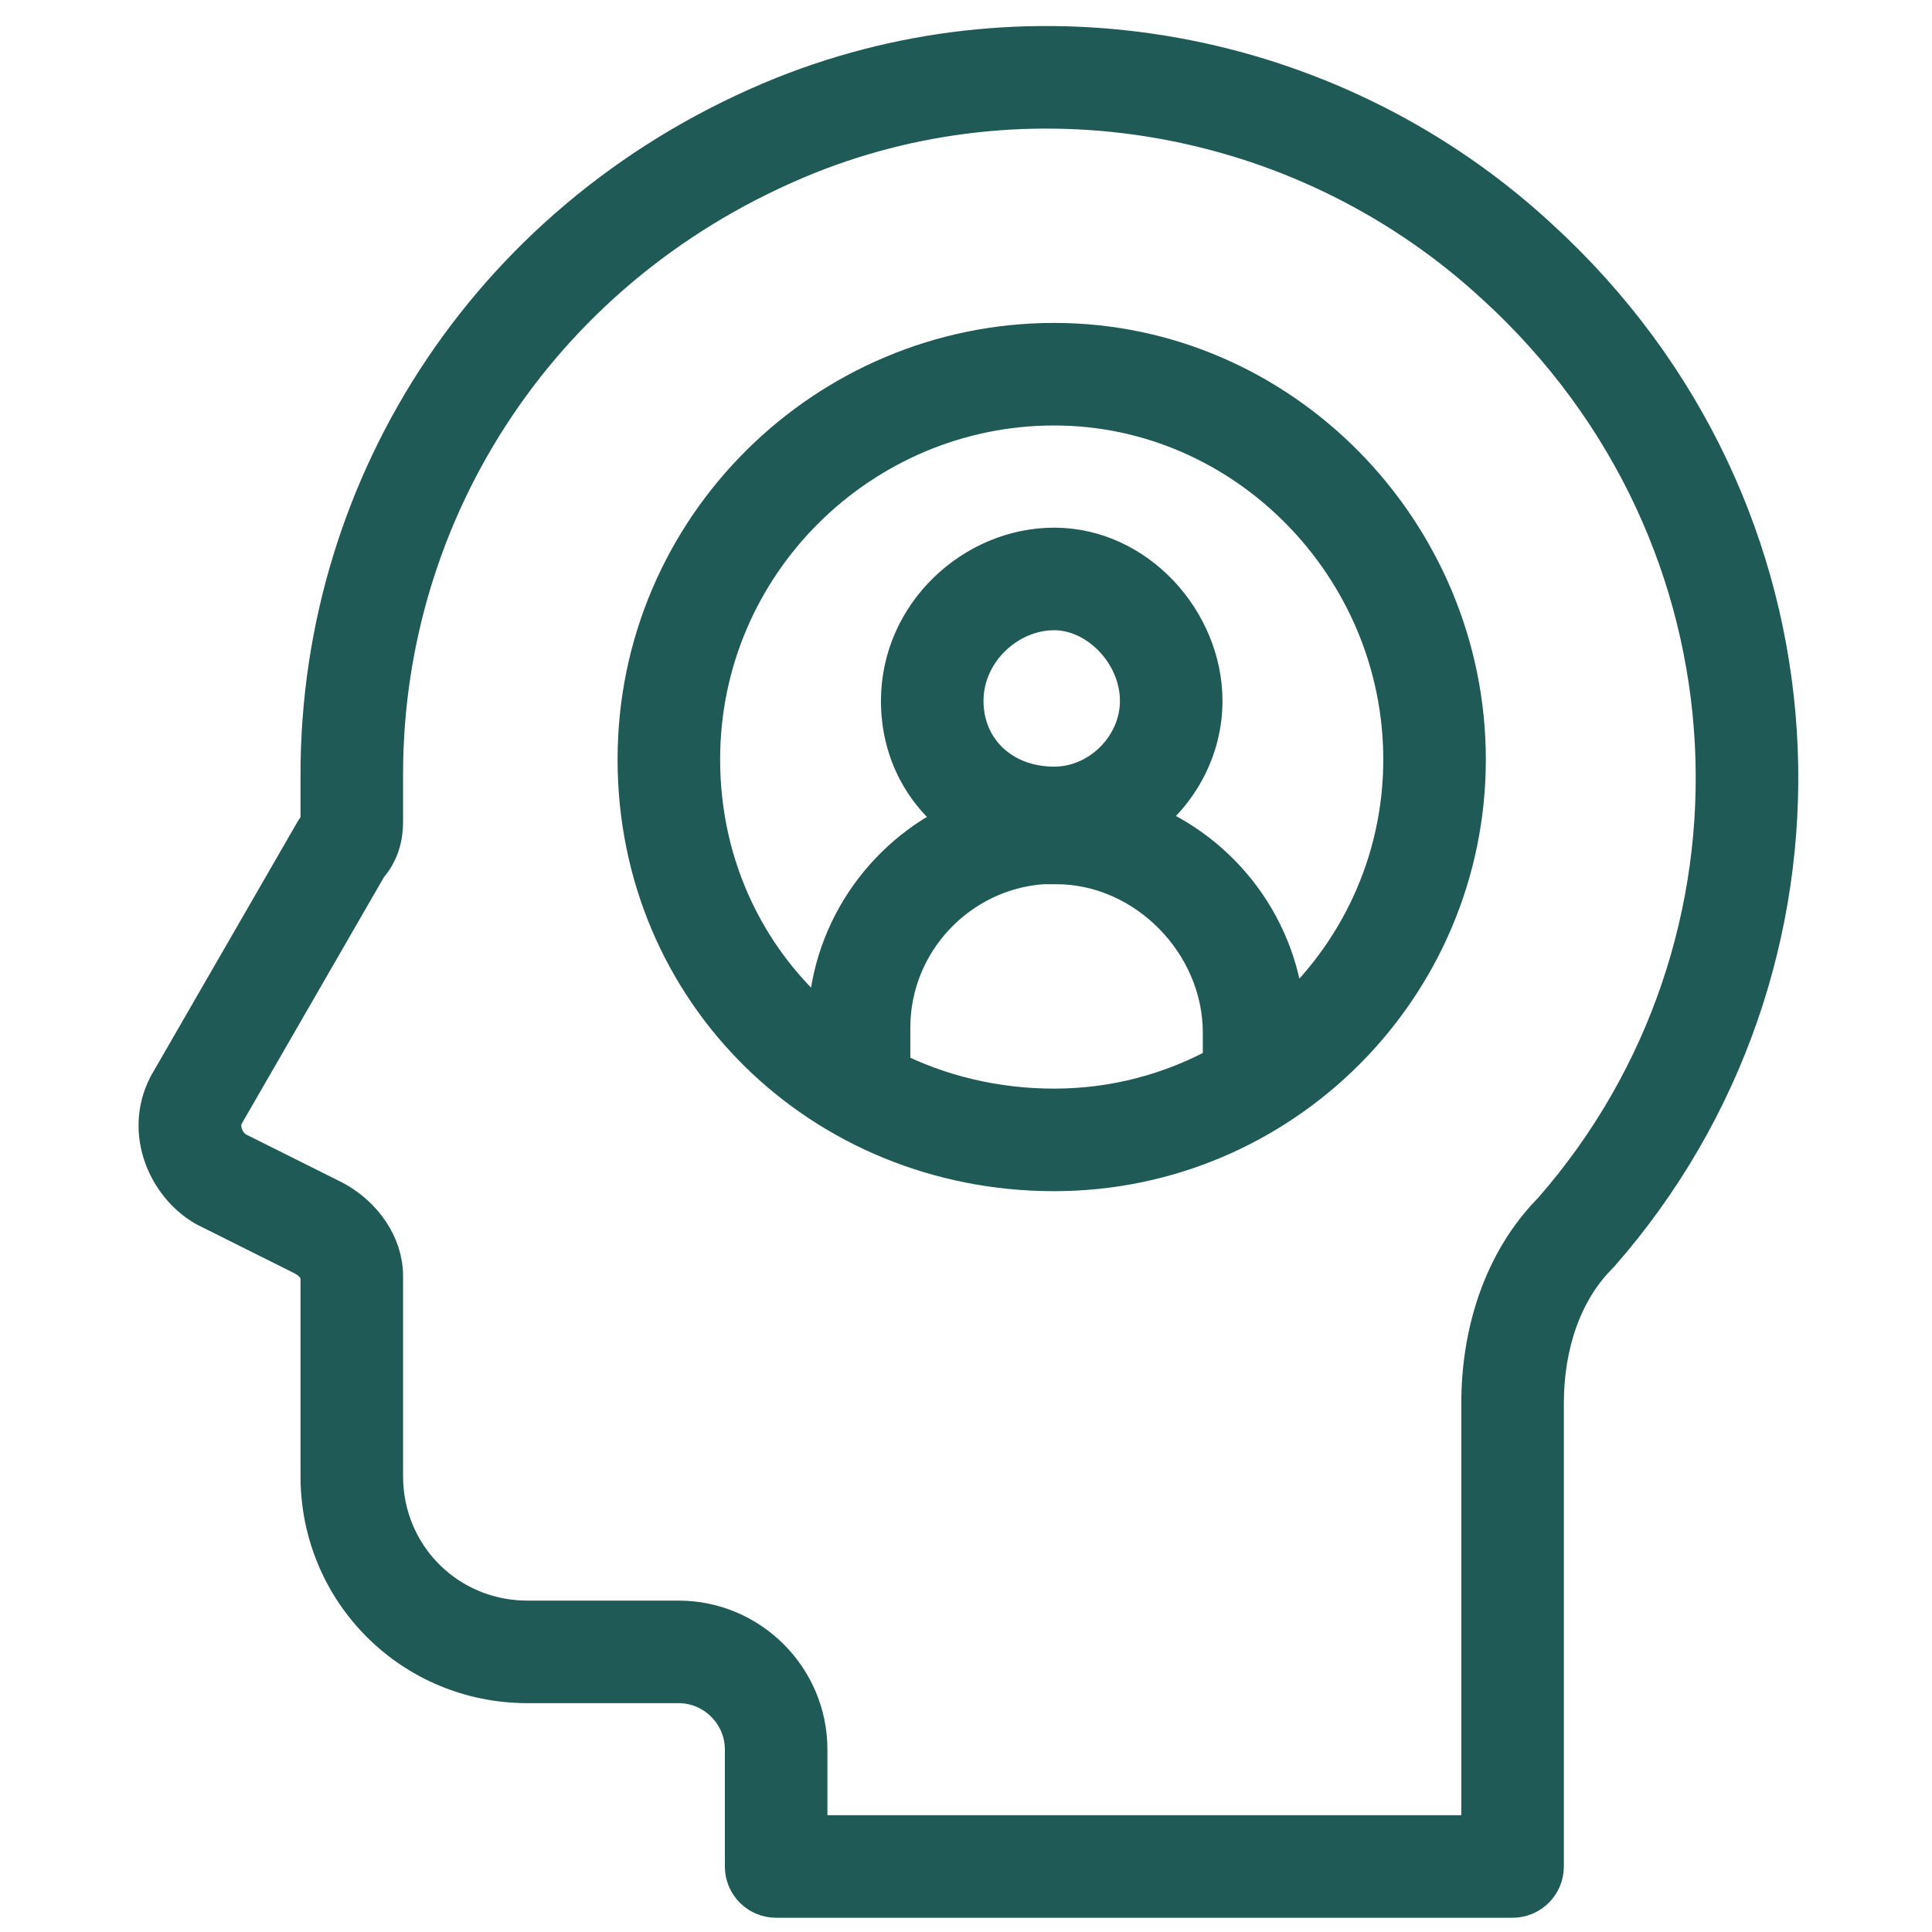 <svg width="49" height="49" viewBox="0 0 49 49" fill="none" xmlns="http://www.w3.org/2000/svg">
<g clip-path="url(#clip0_2234_42501)">
<path fill-rule="evenodd" clip-rule="evenodd" d="M26.735 8.69C32.509 8.69 37.184 13.515 37.184 19.262C37.184 25.023 32.496 29.711 26.735 29.711C20.864 29.711 16.163 25.16 16.163 19.262C16.163 13.371 20.981 8.69 26.735 8.69ZM26.445 21.926C24.3 22.076 22.588 23.881 22.588 26.062V27.052C22.588 27.081 22.586 27.11 22.583 27.139C23.82 27.761 25.23 28.11 26.735 28.11C28.283 28.11 29.739 27.709 31.006 27.007V26.189C31.006 23.91 29.068 21.926 26.789 21.926C26.637 21.926 26.593 21.926 26.445 21.926ZM26.735 10.291C21.852 10.291 17.764 14.268 17.764 19.262C17.764 22.059 19.009 24.502 20.987 26.108V26.062C20.987 23.733 22.389 21.719 24.39 20.818C23.454 20.154 22.843 19.08 22.843 17.776C22.843 15.582 24.706 13.883 26.736 13.883C28.827 13.883 30.505 15.768 30.505 17.776C30.505 19.017 29.873 20.136 28.921 20.827C30.981 21.624 32.475 23.576 32.599 25.88C34.428 24.258 35.583 21.892 35.583 19.262C35.583 14.372 31.599 10.291 26.735 10.291ZM26.736 15.484C25.549 15.484 24.444 16.507 24.444 17.776C24.444 19.023 25.402 19.944 26.736 19.944C27.901 19.944 28.904 18.942 28.904 17.776C28.904 16.567 27.86 15.484 26.736 15.484Z" fill="#1F5A57"/>
<path fill-rule="evenodd" clip-rule="evenodd" d="M20.186 2.318C26.592 -0.109 33.94 1.347 39.03 6.055C46.53 12.922 47.027 24.057 40.87 31.438L40.572 31.786C40.56 31.799 40.549 31.812 40.536 31.824C39.613 32.747 39.163 34.128 39.163 35.587V47.339C39.163 47.781 38.804 48.139 38.362 48.139H19.684C19.242 48.139 18.884 47.781 18.884 47.339V44.37C18.884 43.451 18.129 42.696 17.21 42.696H13.376C10.46 42.696 8.122 40.359 8.122 37.443V32.371C8.122 32.273 8.03 32.064 7.804 31.912L7.699 31.85L5.225 30.614L5.172 30.584C4.26 30.037 3.658 28.741 4.249 27.56L4.272 27.518L7.982 21.086L8.041 20.999C8.062 20.971 8.085 20.945 8.109 20.92C8.112 20.917 8.114 20.914 8.116 20.912C8.117 20.906 8.119 20.895 8.12 20.88C8.122 20.847 8.122 20.81 8.122 20.744V19.631C8.122 12.256 12.524 5.405 19.88 2.437L19.882 2.436L20.186 2.318ZM37.943 7.231C33.218 2.86 26.37 1.566 20.477 3.923C13.733 6.645 9.723 12.905 9.723 19.631V20.744C9.723 20.988 9.736 21.491 9.324 21.963L5.675 28.289C5.536 28.586 5.67 29.002 5.978 29.2L8.415 30.418L8.543 30.487C9.177 30.854 9.723 31.549 9.723 32.371V37.443C9.723 39.474 11.344 41.095 13.376 41.095H17.21C19.013 41.095 20.485 42.567 20.485 44.37V46.538H37.562V35.587C37.562 33.843 38.094 32.019 39.38 30.717C45.268 23.991 44.915 13.612 37.946 7.233L37.943 7.231Z" fill="#1F5A57"/>
<path fill-rule="evenodd" clip-rule="evenodd" d="M26.735 8.69C32.509 8.69 37.184 13.515 37.184 19.262C37.184 25.023 32.496 29.711 26.735 29.711C20.864 29.711 16.163 25.16 16.163 19.262C16.163 13.371 20.981 8.69 26.735 8.69ZM26.445 21.926C24.3 22.076 22.588 23.881 22.588 26.062V27.052C22.588 27.081 22.586 27.11 22.583 27.139C23.82 27.761 25.23 28.11 26.735 28.11C28.283 28.11 29.739 27.709 31.006 27.007V26.189C31.006 23.91 29.068 21.926 26.789 21.926C26.637 21.926 26.593 21.926 26.445 21.926ZM26.735 10.291C21.852 10.291 17.764 14.268 17.764 19.262C17.764 22.059 19.009 24.502 20.987 26.108V26.062C20.987 23.733 22.389 21.719 24.39 20.818C23.454 20.154 22.843 19.08 22.843 17.776C22.843 15.582 24.706 13.883 26.736 13.883C28.827 13.883 30.505 15.768 30.505 17.776C30.505 19.017 29.873 20.136 28.921 20.827C30.981 21.624 32.475 23.576 32.599 25.88C34.428 24.258 35.583 21.892 35.583 19.262C35.583 14.372 31.599 10.291 26.735 10.291ZM26.736 15.484C25.549 15.484 24.444 16.507 24.444 17.776C24.444 19.023 25.402 19.944 26.736 19.944C27.901 19.944 28.904 18.942 28.904 17.776C28.904 16.567 27.86 15.484 26.736 15.484Z" stroke="#1F5A57"/>
<path fill-rule="evenodd" clip-rule="evenodd" d="M20.186 2.318C26.592 -0.109 33.94 1.347 39.03 6.055C46.53 12.922 47.027 24.057 40.87 31.438L40.572 31.786C40.56 31.799 40.549 31.812 40.536 31.824C39.613 32.747 39.163 34.128 39.163 35.587V47.339C39.163 47.781 38.804 48.139 38.362 48.139H19.684C19.242 48.139 18.884 47.781 18.884 47.339V44.37C18.884 43.451 18.129 42.696 17.21 42.696H13.376C10.46 42.696 8.122 40.359 8.122 37.443V32.371C8.122 32.273 8.03 32.064 7.804 31.912L7.699 31.85L5.225 30.614L5.172 30.584C4.26 30.037 3.658 28.741 4.249 27.56L4.272 27.518L7.982 21.086L8.041 20.999C8.062 20.971 8.085 20.945 8.109 20.92C8.112 20.917 8.114 20.914 8.116 20.912C8.117 20.906 8.119 20.895 8.12 20.88C8.122 20.847 8.122 20.81 8.122 20.744V19.631C8.122 12.256 12.524 5.405 19.88 2.437L19.882 2.436L20.186 2.318ZM37.943 7.231C33.218 2.86 26.37 1.566 20.477 3.923C13.733 6.645 9.723 12.905 9.723 19.631V20.744C9.723 20.988 9.736 21.491 9.324 21.963L5.675 28.289C5.536 28.586 5.67 29.002 5.978 29.2L8.415 30.418L8.543 30.487C9.177 30.854 9.723 31.549 9.723 32.371V37.443C9.723 39.474 11.344 41.095 13.376 41.095H17.21C19.013 41.095 20.485 42.567 20.485 44.37V46.538H37.562V35.587C37.562 33.843 38.094 32.019 39.38 30.717C45.268 23.991 44.915 13.612 37.946 7.233L37.943 7.231Z" stroke="#1F5A57"/>
</g>
<defs>
<clipPath id="clip0_2234_42501">
<rect width="48" height="48" fill="white" transform="translate(0.561 0.648)"/>
</clipPath>
</defs>
</svg>
